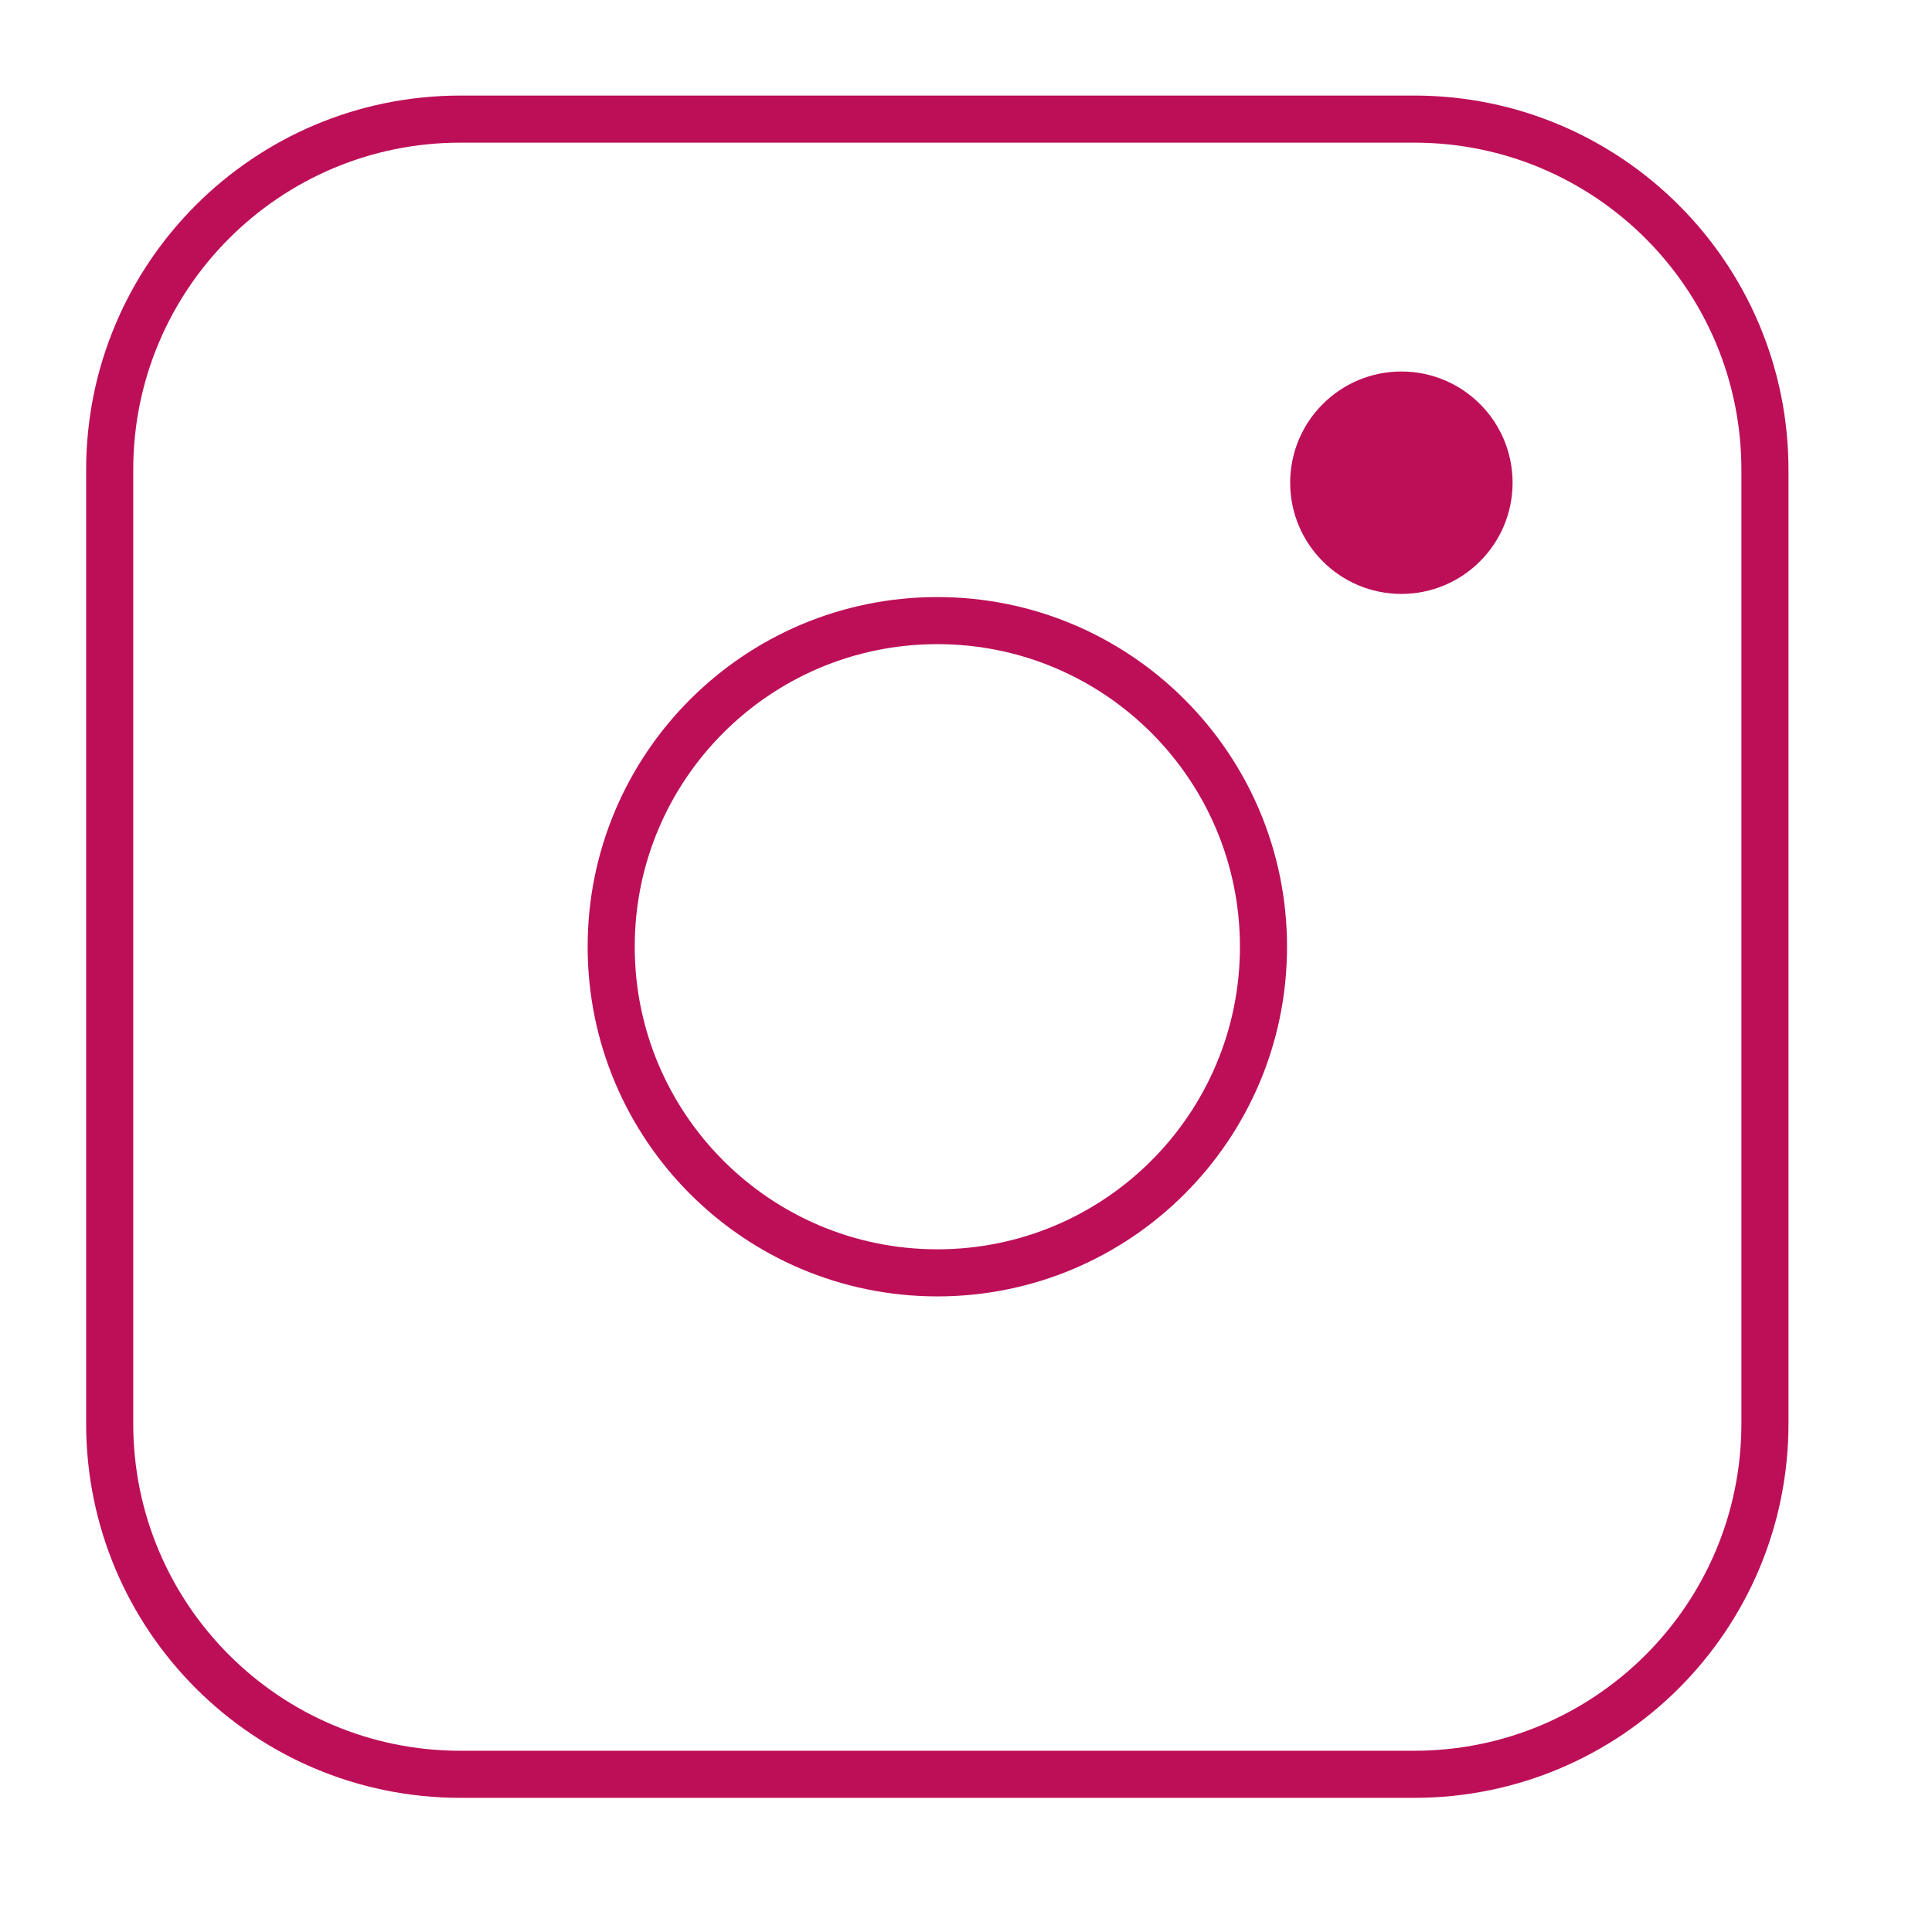 <?xml version="1.0" encoding="UTF-8"?> <svg xmlns="http://www.w3.org/2000/svg" width="40" height="40" viewBox="0 0 40 40" fill="none"><path d="M29.28 36.735H9.532C5.522 36.735 2.271 33.485 2.271 29.475V9.727C2.271 5.717 5.522 2.466 9.532 2.466H29.28C33.29 2.466 36.541 5.717 36.541 9.727V29.475C36.541 33.485 33.29 36.735 29.28 36.735Z" stroke="#BD0F58" stroke-width="0.975" stroke-linecap="round" stroke-linejoin="round"></path><path d="M26.159 19.601C26.159 23.33 23.135 26.353 19.407 26.353C15.678 26.353 12.654 23.33 12.654 19.601C12.654 15.872 15.678 12.849 19.407 12.849C23.135 12.849 26.159 15.872 26.159 19.601Z" stroke="#BD0F58" stroke-width="0.975" stroke-linecap="round" stroke-linejoin="round"></path><path d="M30.829 9.994C30.829 8.991 30.017 8.179 29.014 8.179C28.012 8.179 27.199 8.992 27.199 9.994C27.199 10.996 28.012 11.809 29.014 11.809C30.016 11.809 30.829 10.996 30.829 9.994Z" fill="#BD0F58" stroke="#BD0F58" stroke-width="0.975" stroke-miterlimit="10"></path></svg> 